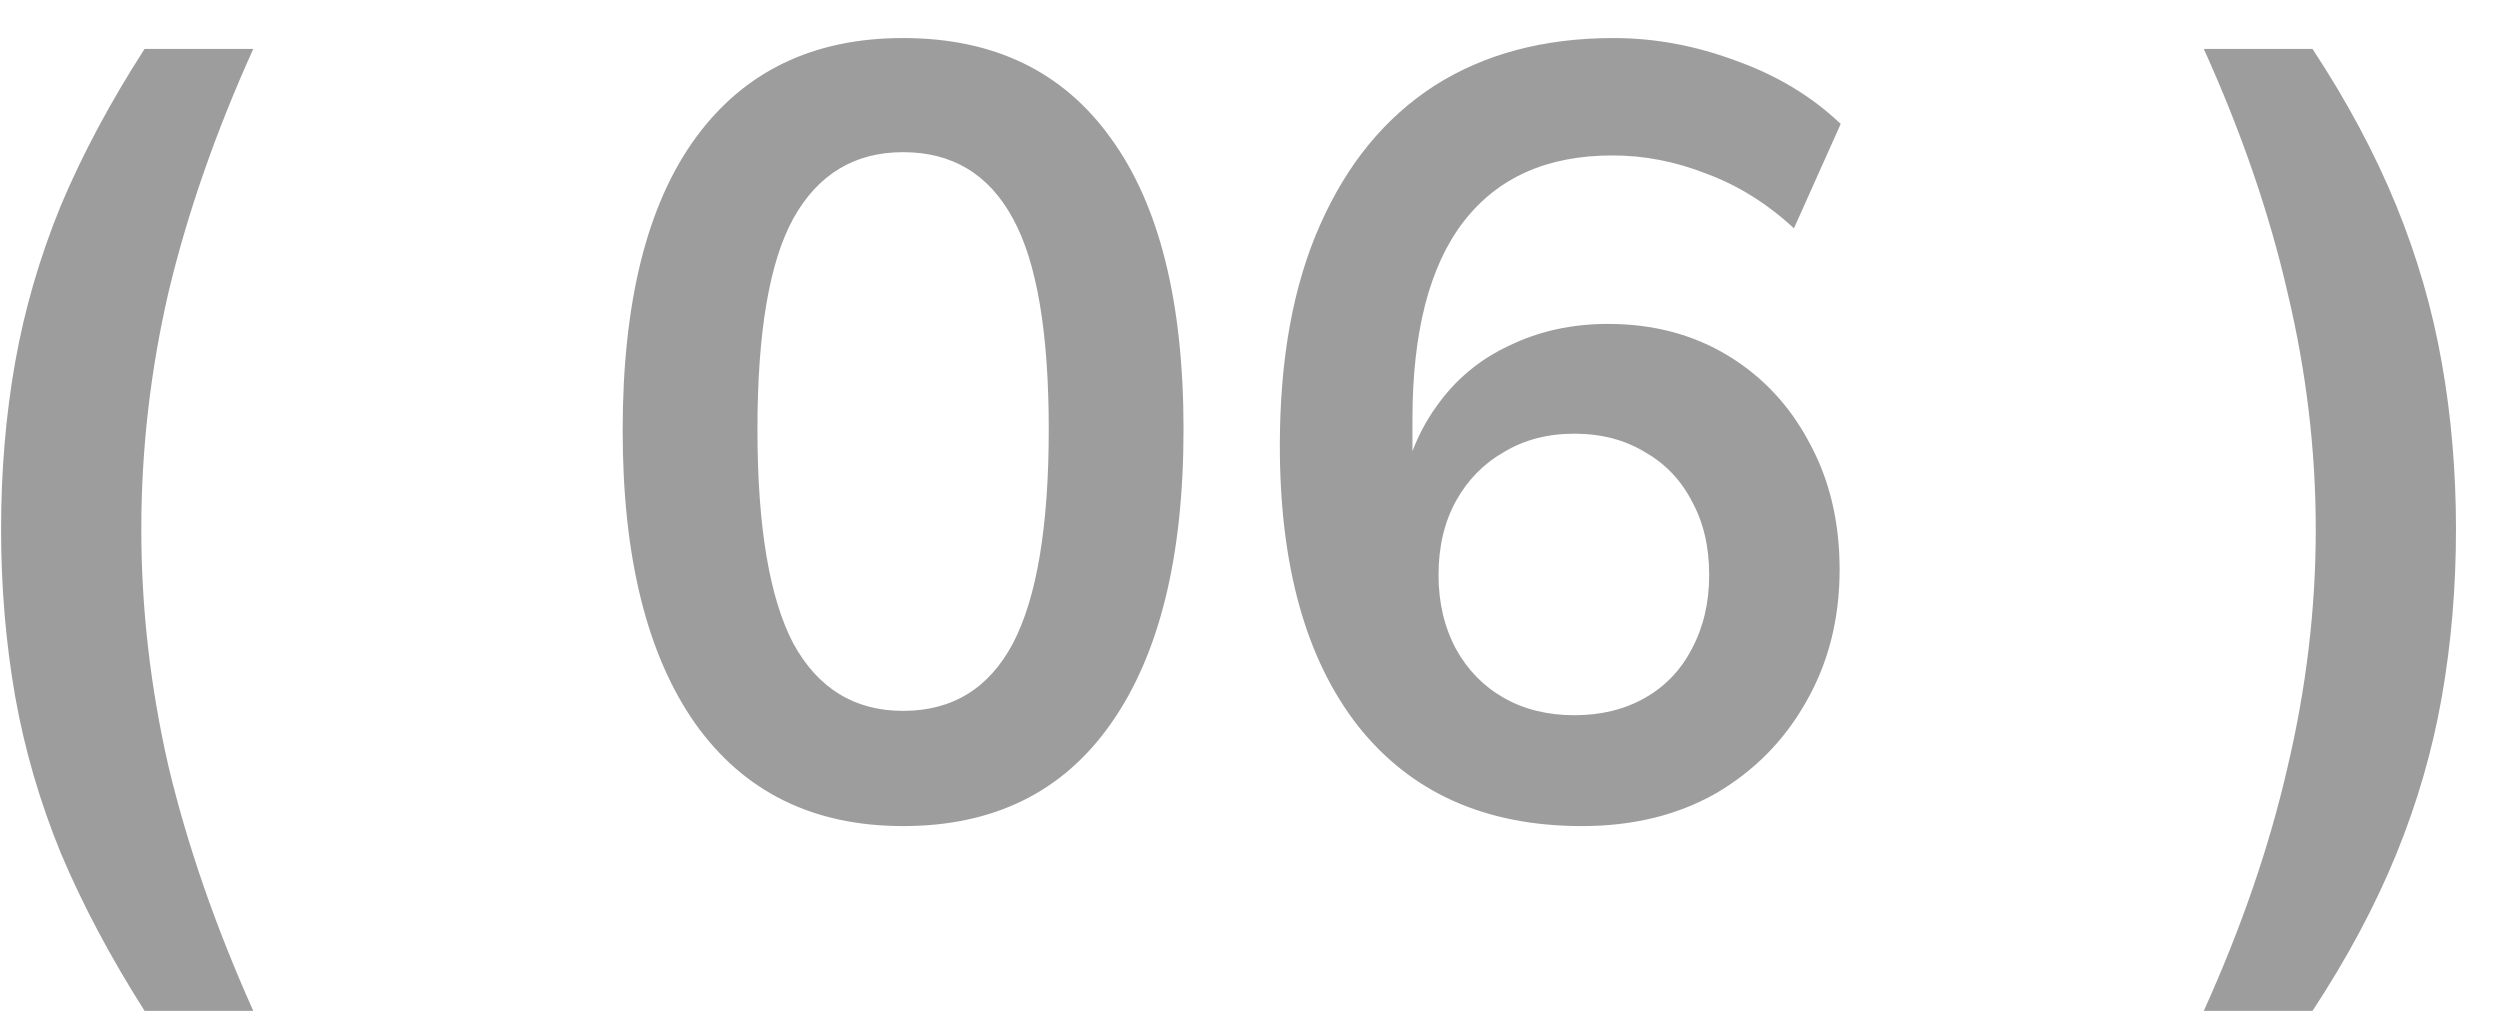 <?xml version="1.0" encoding="UTF-8"?> <svg xmlns="http://www.w3.org/2000/svg" width="46" height="19" viewBox="0 0 46 19" fill="none"><path d="M2.66 18.6C2.033 17.613 1.52 16.647 1.12 15.7C0.733 14.753 0.453 13.793 0.28 12.82C0.107 11.833 0.02 10.807 0.02 9.74C0.02 8.66 0.107 7.633 0.28 6.66C0.453 5.687 0.733 4.727 1.12 3.78C1.52 2.833 2.033 1.873 2.66 0.9H4.66C3.967 2.433 3.447 3.927 3.1 5.38C2.767 6.82 2.6 8.273 2.6 9.74C2.6 11.193 2.767 12.647 3.1 14.1C3.447 15.553 3.967 17.053 4.66 18.6H2.66ZM16.617 15.2C14.964 15.2 13.691 14.573 12.797 13.32C11.904 12.053 11.457 10.253 11.457 7.92C11.457 5.56 11.904 3.767 12.797 2.54C13.691 1.313 14.964 0.7 16.617 0.7C18.284 0.7 19.557 1.313 20.437 2.54C21.331 3.767 21.777 5.553 21.777 7.9C21.777 10.247 21.331 12.053 20.437 13.32C19.557 14.573 18.284 15.2 16.617 15.2ZM16.617 13.08C17.524 13.08 18.197 12.667 18.637 11.84C19.077 11 19.297 9.687 19.297 7.9C19.297 6.113 19.077 4.82 18.637 4.02C18.197 3.207 17.524 2.8 16.617 2.8C15.724 2.8 15.05 3.207 14.597 4.02C14.157 4.82 13.937 6.113 13.937 7.9C13.937 9.687 14.157 11 14.597 11.84C15.05 12.667 15.724 13.08 16.617 13.08ZM29.109 15.2C27.336 15.2 25.963 14.587 24.989 13.36C24.029 12.133 23.549 10.413 23.549 8.2C23.549 6.6 23.796 5.247 24.289 4.14C24.783 3.02 25.483 2.167 26.389 1.58C27.309 0.993 28.409 0.7 29.689 0.7C30.449 0.7 31.203 0.84 31.949 1.12C32.696 1.387 33.336 1.773 33.869 2.28L33.009 4.2C32.516 3.747 31.983 3.413 31.409 3.2C30.836 2.973 30.256 2.86 29.669 2.86C28.469 2.86 27.556 3.267 26.929 4.08C26.303 4.893 25.989 6.107 25.989 7.72V9.22H25.749C25.856 8.54 26.083 7.96 26.429 7.48C26.776 6.987 27.223 6.613 27.769 6.36C28.316 6.093 28.923 5.96 29.589 5.96C30.416 5.96 31.149 6.153 31.789 6.54C32.429 6.927 32.929 7.46 33.289 8.14C33.663 8.82 33.849 9.6 33.849 10.48C33.849 11.387 33.643 12.2 33.229 12.92C32.829 13.627 32.276 14.187 31.569 14.6C30.863 15 30.043 15.2 29.109 15.2ZM28.969 13.16C29.463 13.16 29.896 13.053 30.269 12.84C30.643 12.627 30.929 12.327 31.129 11.94C31.343 11.54 31.449 11.087 31.449 10.58C31.449 10.06 31.343 9.607 31.129 9.22C30.929 8.833 30.643 8.533 30.269 8.32C29.896 8.093 29.463 7.98 28.969 7.98C28.476 7.98 28.043 8.093 27.669 8.32C27.296 8.533 27.003 8.833 26.789 9.22C26.576 9.607 26.469 10.06 26.469 10.58C26.469 11.087 26.576 11.54 26.789 11.94C27.003 12.327 27.296 12.627 27.669 12.84C28.043 13.053 28.476 13.16 28.969 13.16ZM42.55 18.6H40.55C41.243 17.067 41.757 15.573 42.09 14.12C42.437 12.653 42.61 11.193 42.61 9.74C42.61 8.287 42.437 6.833 42.09 5.38C41.757 3.927 41.243 2.433 40.55 0.9H42.55C43.19 1.873 43.703 2.833 44.09 3.78C44.477 4.727 44.757 5.693 44.93 6.68C45.103 7.653 45.19 8.673 45.19 9.74C45.19 10.807 45.103 11.833 44.93 12.82C44.757 13.807 44.477 14.773 44.09 15.72C43.703 16.667 43.19 17.627 42.55 18.6Z" fill="#9D9D9D"></path></svg> 
